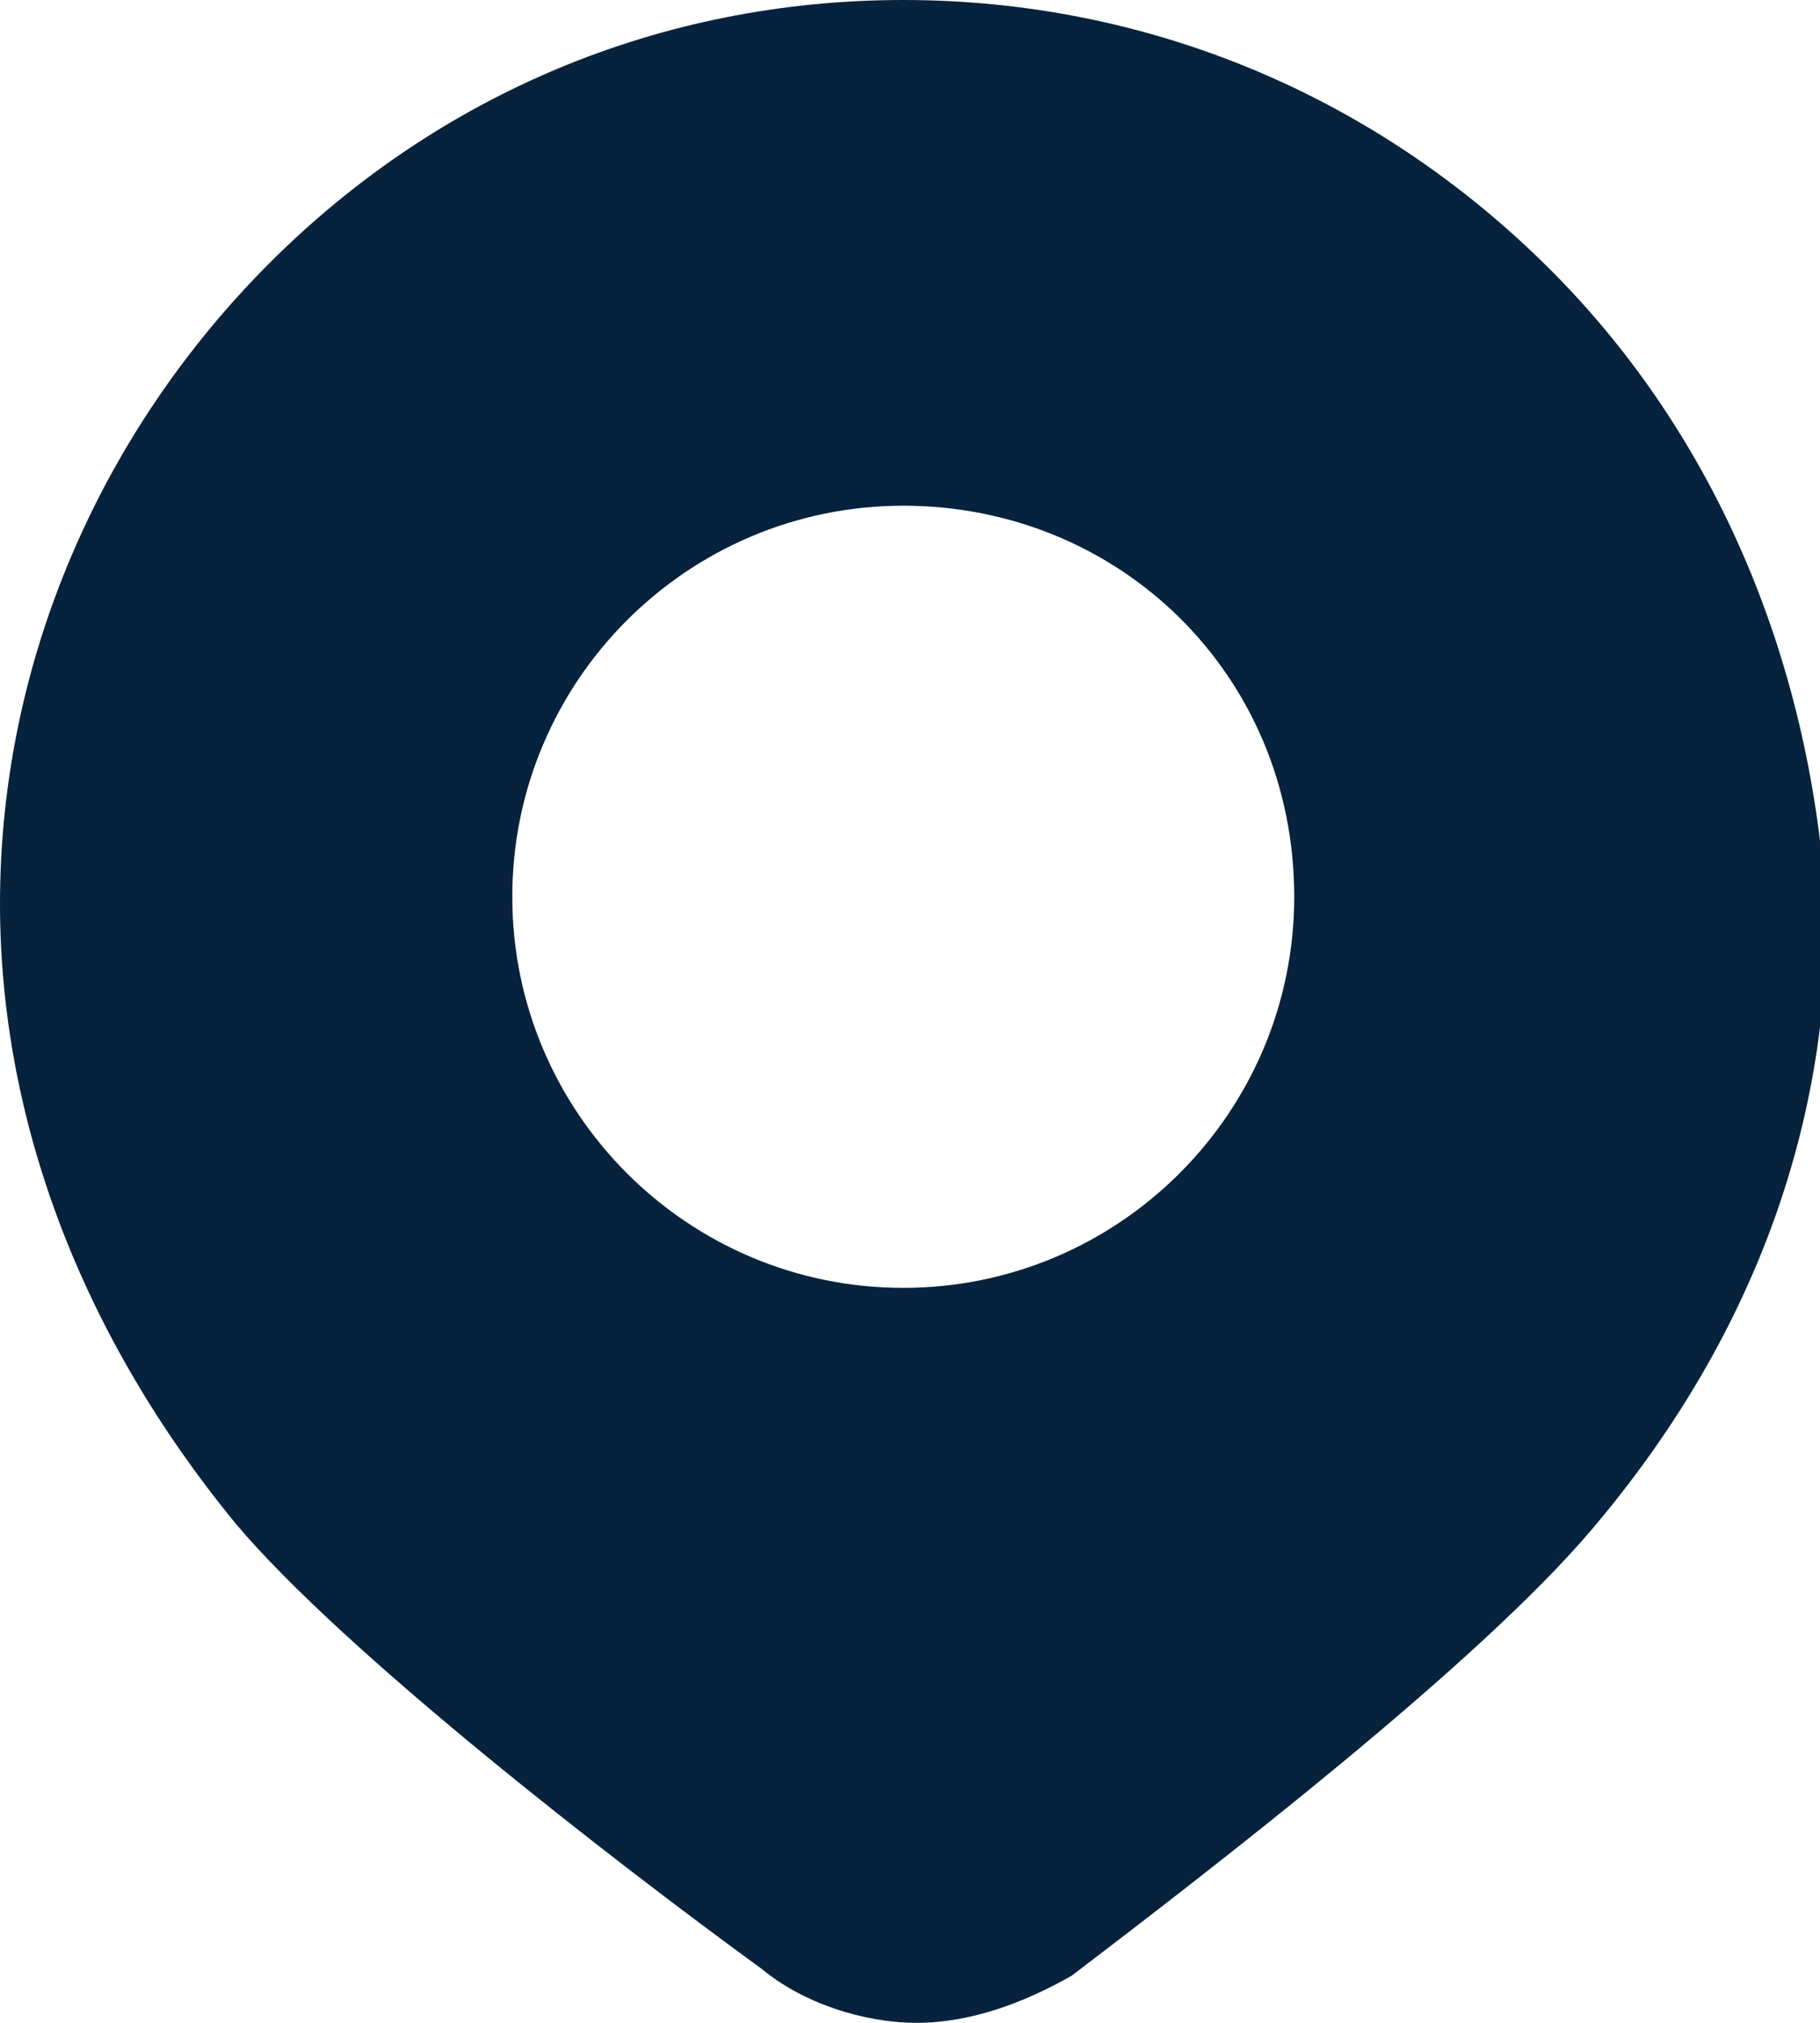 <?xml version="1.0" encoding="utf-8"?>
<!-- Generator: Adobe Illustrator 27.6.1, SVG Export Plug-In . SVG Version: 6.00 Build 0)  -->
<svg version="1.1" id="Layer_1" xmlns="http://www.w3.org/2000/svg" xmlns:xlink="http://www.w3.org/1999/xlink" x="0px" y="0px"
	 viewBox="0 0 27 30" style="enable-background:new 0 0 27 30;" xml:space="preserve">
<style type="text/css">
	.st0{fill:#06223D;}
</style>
<path class="st0" d="M23,4c-2.6-2.6-6-4-9.6-4S6.5,1.4,4,3.9s-4,5.9-4,9.5c0,3.2,1.2,6.4,3.5,9.2c1.6,1.9,5.6,5,7.8,6.6
	c0.6,0.5,1.5,0.8,2.3,0.8c0.8,0,1.6-0.3,2.3-0.7c2.1-1.6,6-4.6,7.7-6.6c2.3-2.7,3.5-5.8,3.5-9.1C26.9,9.9,25.5,6.5,23,4z M13.4,19.1
	c-3.2,0-5.8-2.6-5.8-5.8c0-3.2,2.6-5.8,5.8-5.8c3.2,0,5.8,2.5,5.8,5.8C19.2,16.5,16.6,19.1,13.4,19.1z"/>
</svg>
